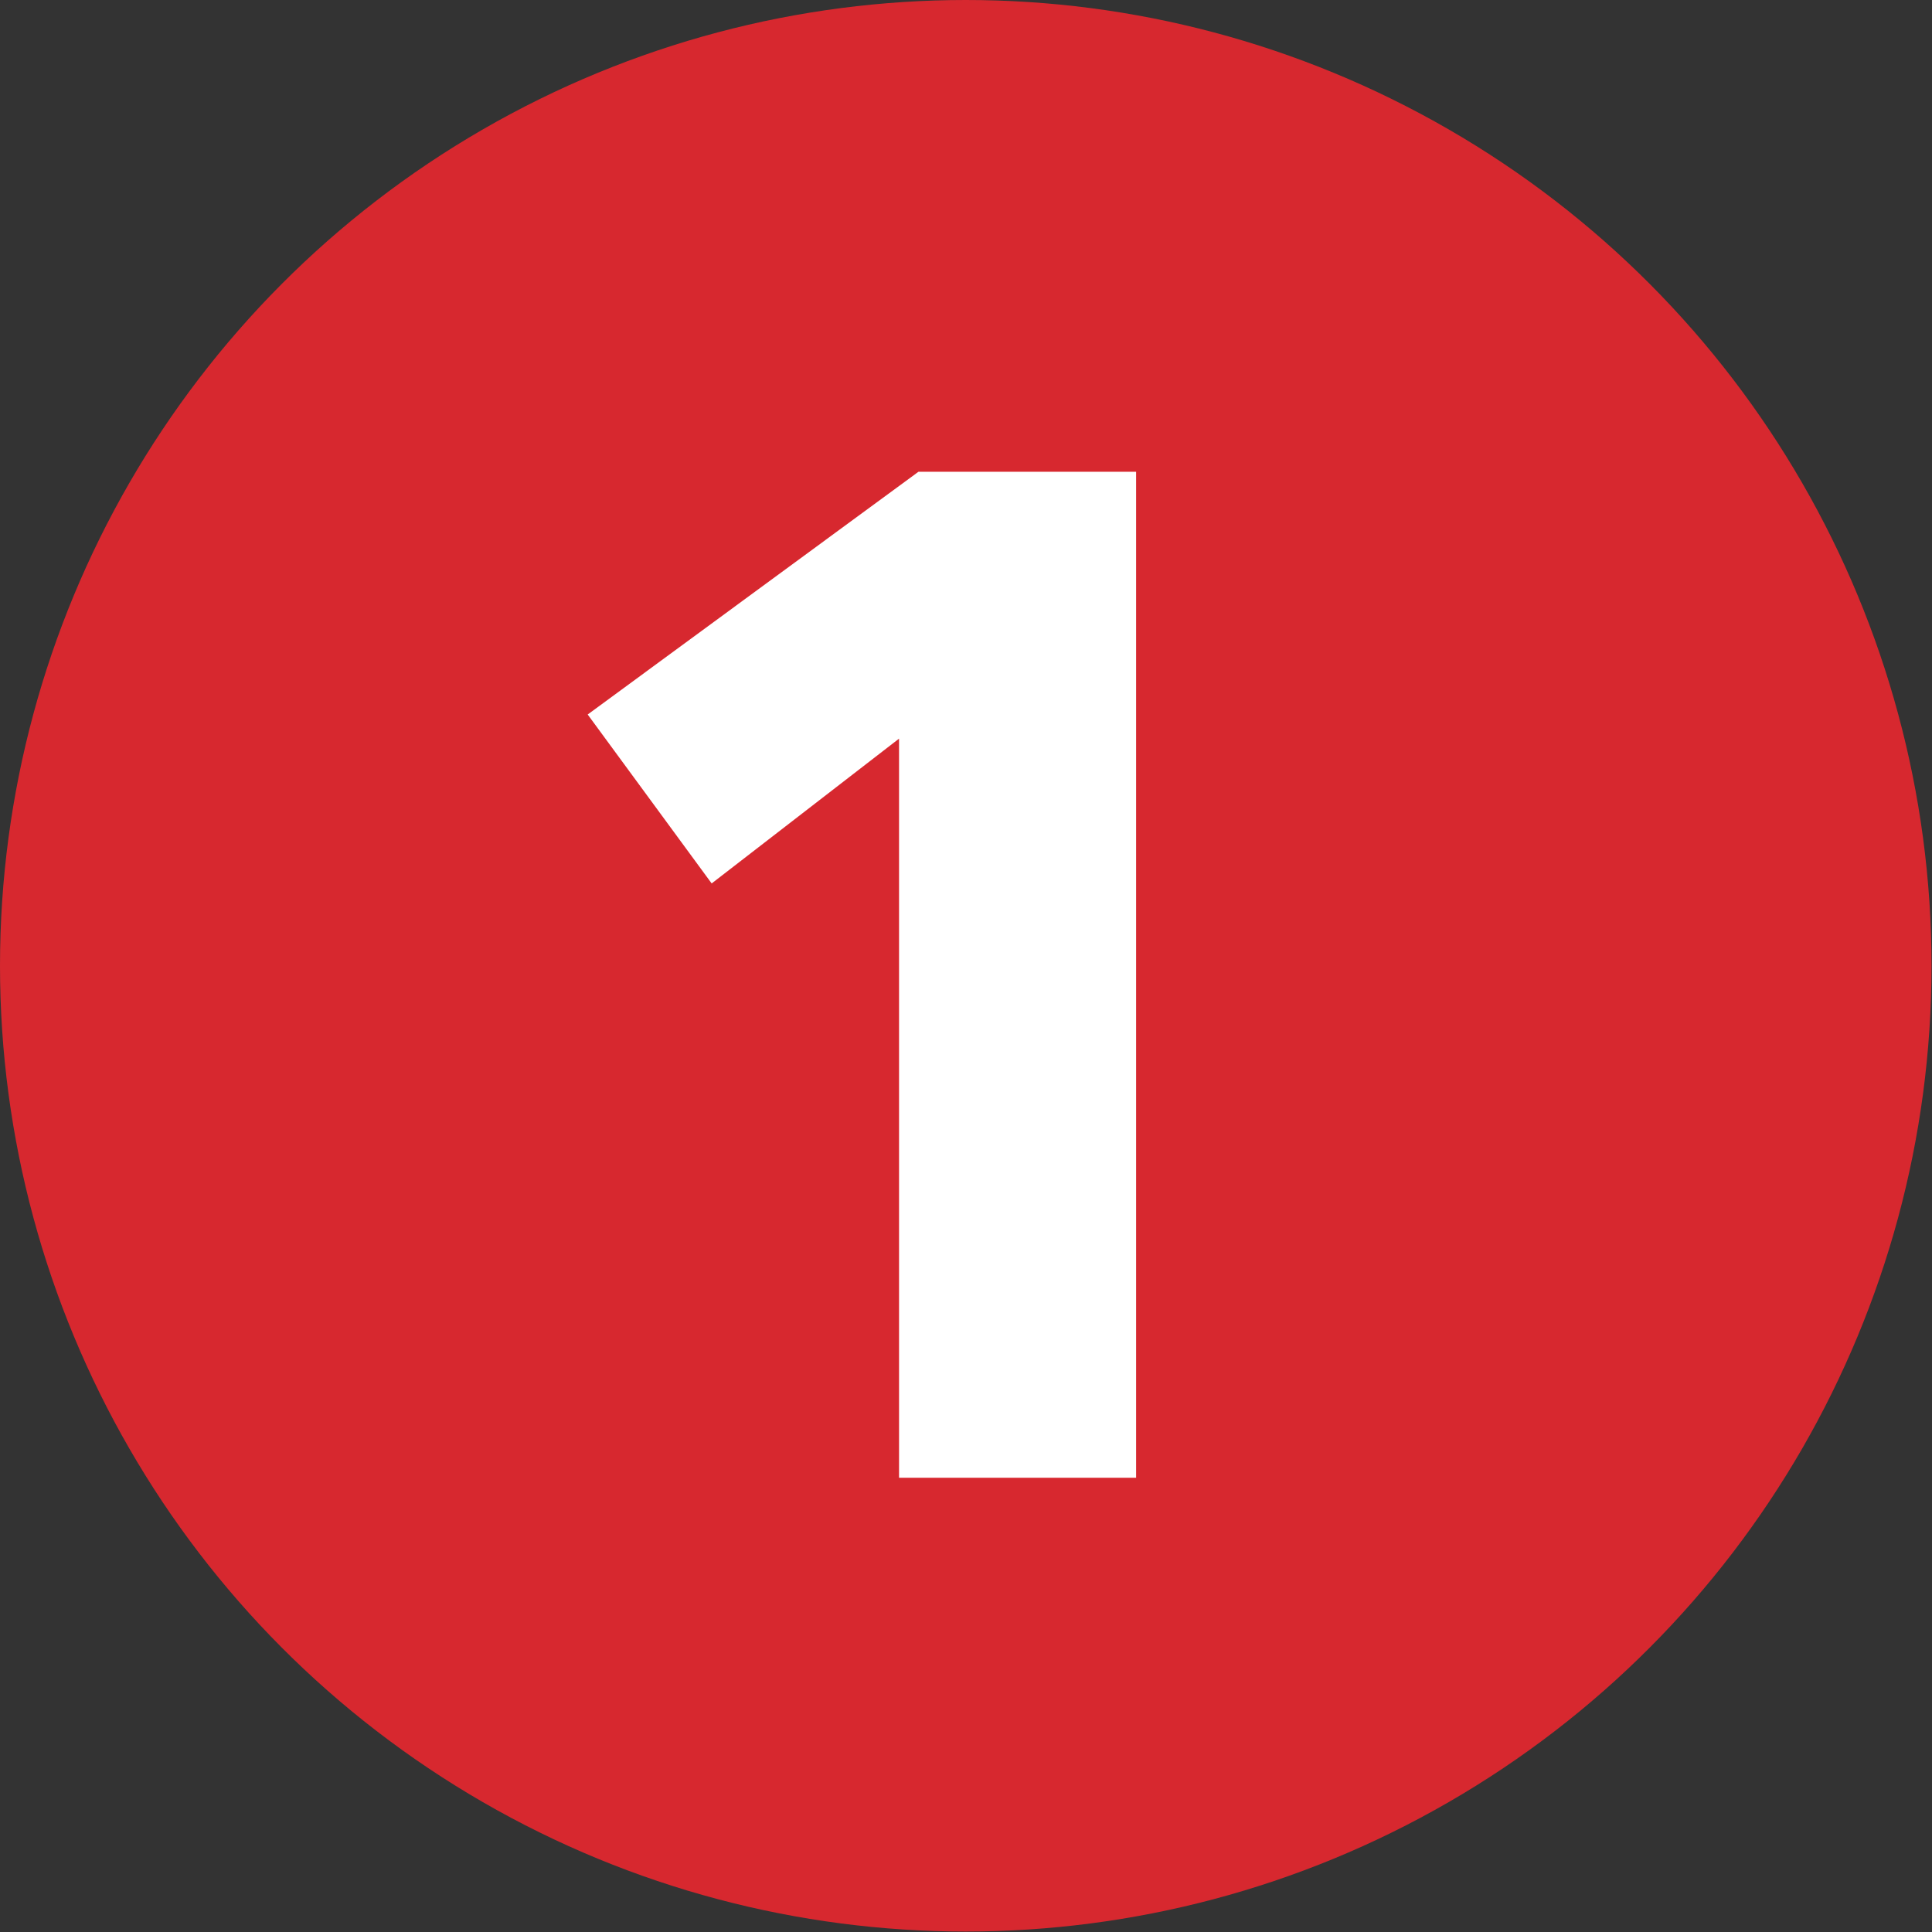 <svg xmlns="http://www.w3.org/2000/svg" xmlns:xlink="http://www.w3.org/1999/xlink" id="Layer_1" x="0px" y="0px" viewBox="0 0 408.3 408.3" style="enable-background:new 0 0 408.3 408.3;" xml:space="preserve"><rect x="0" y="0" width="408.3" height="408.3" fill="#333333" stroke="none"/><style type="text/css">	.st0{fill:#D7282F;}	.st1{fill:#FFFFFF;}</style><circle class="st0" cx="204.1" cy="204.1" r="204.1"></circle><g>	<path class="st1" d="M190,312.2V156.1l-39.6,30.6L124.2,151l69.9-51.3h46v212.6H190z"></path></g></svg>
